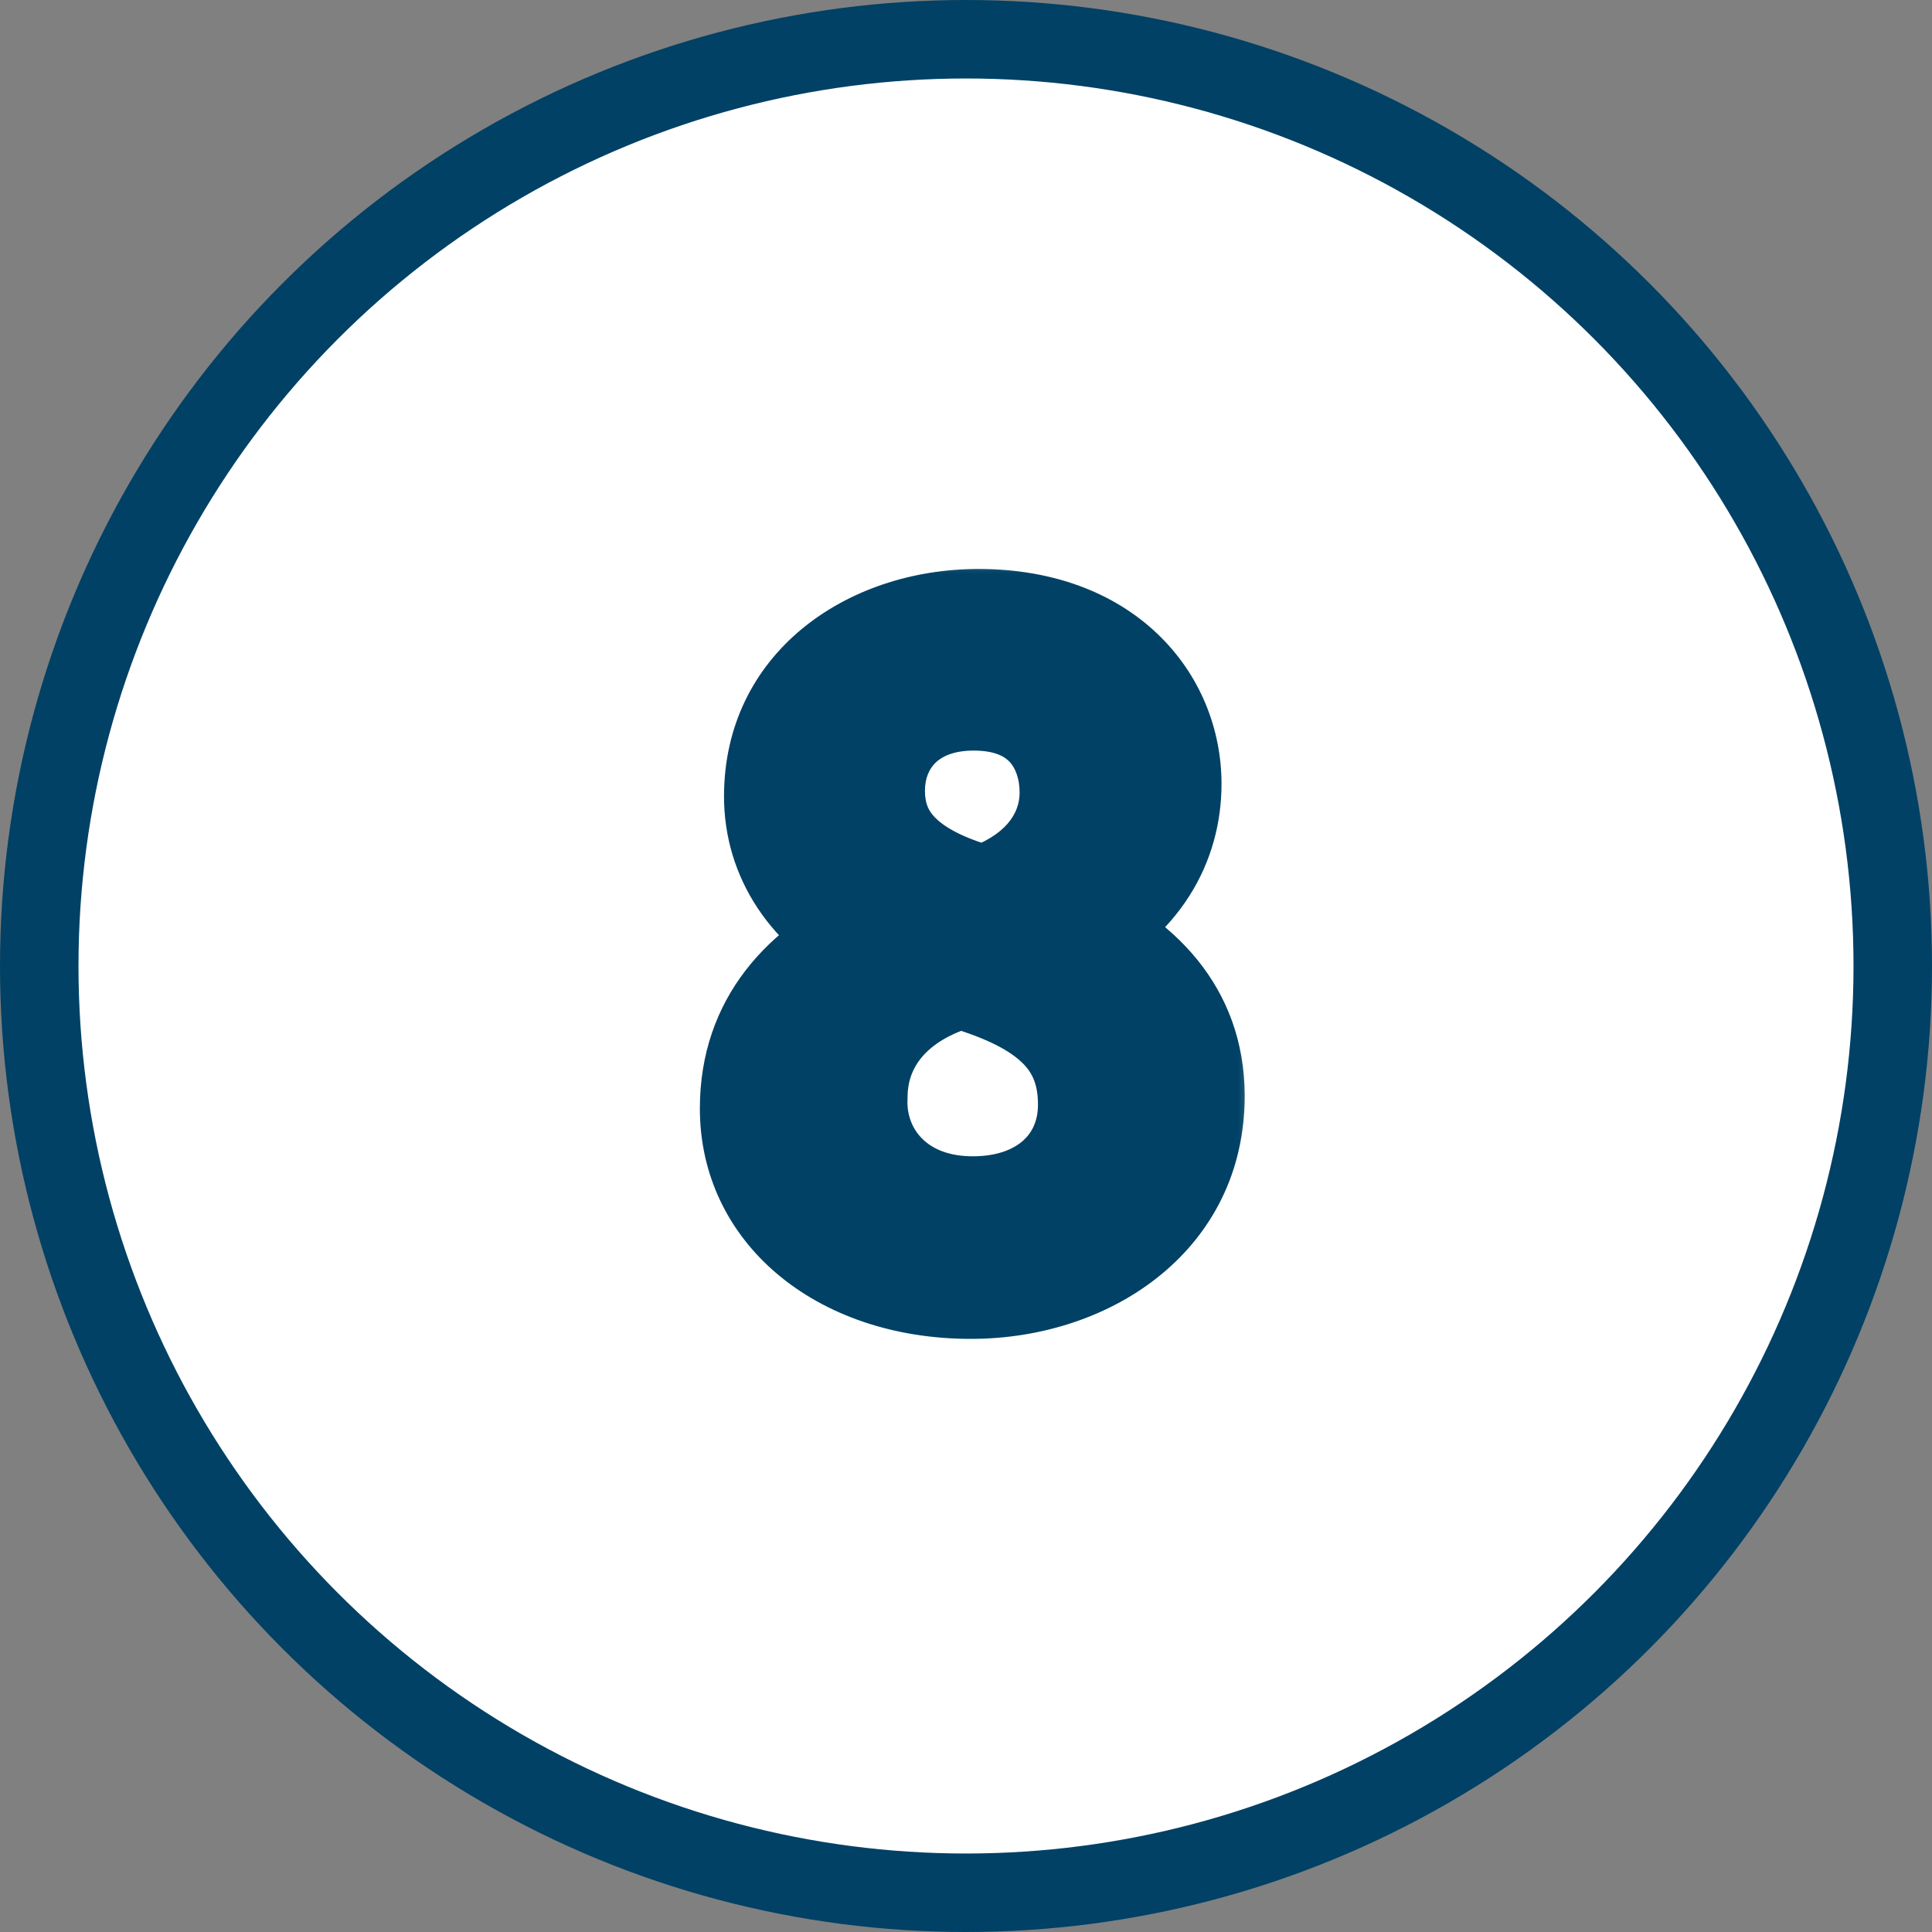 <svg width="32" height="32" viewBox="0 0 32 32" fill="none" xmlns="http://www.w3.org/2000/svg">
<rect x="0" y="0" width="32" height="32" fill="#808080" stroke="none"/>
<circle cx="16" cy="16" r="15.35" fill="white" stroke="#004165" stroke-width="1.3"/>
<mask id="path-2-outside-1_3208_2132" maskUnits="userSpaceOnUse" x="11" y="9" width="10" height="14" fill="black">
<rect fill="white" x="11" y="9" width="10" height="14"/>
<path d="M16.08 21.176C13.904 21.176 12.592 19.88 12.592 18.36C12.592 17.048 13.376 16.12 14.656 15.576L14.64 15.528C13.488 14.984 12.992 14.088 12.992 13.192C12.992 11.544 14.384 10.424 16.208 10.424C18.224 10.424 19.232 11.688 19.232 12.984C19.232 13.864 18.8 14.808 17.52 15.416V15.464C18.816 15.976 19.616 16.888 19.616 18.152C19.616 19.96 18.064 21.176 16.08 21.176ZM16.112 20.152C17.376 20.152 18.192 19.368 18.192 18.296C18.192 17.032 17.312 16.424 15.904 16.024C14.688 16.376 14.032 17.176 14.032 18.168C13.984 19.224 14.784 20.152 16.112 20.152ZM16.128 11.432C14.96 11.432 14.32 12.2 14.32 13.096C14.32 14.136 15.104 14.696 16.304 15.016C17.2 14.712 17.888 14.072 17.888 13.128C17.888 12.296 17.392 11.432 16.128 11.432Z"/>
</mask>
<path d="M16.08 21.176C13.904 21.176 12.592 19.88 12.592 18.36C12.592 17.048 13.376 16.12 14.656 15.576L14.64 15.528C13.488 14.984 12.992 14.088 12.992 13.192C12.992 11.544 14.384 10.424 16.208 10.424C18.224 10.424 19.232 11.688 19.232 12.984C19.232 13.864 18.8 14.808 17.52 15.416V15.464C18.816 15.976 19.616 16.888 19.616 18.152C19.616 19.96 18.064 21.176 16.08 21.176ZM16.112 20.152C17.376 20.152 18.192 19.368 18.192 18.296C18.192 17.032 17.312 16.424 15.904 16.024C14.688 16.376 14.032 17.176 14.032 18.168C13.984 19.224 14.784 20.152 16.112 20.152ZM16.128 11.432C14.96 11.432 14.32 12.2 14.32 13.096C14.32 14.136 15.104 14.696 16.304 15.016C17.2 14.712 17.888 14.072 17.888 13.128C17.888 12.296 17.392 11.432 16.128 11.432Z" fill="#004165"/>
<path d="M14.656 15.576L15.047 16.496C15.527 16.292 15.77 15.754 15.605 15.26L14.656 15.576ZM14.64 15.528L15.589 15.212C15.502 14.953 15.314 14.74 15.067 14.624L14.64 15.528ZM17.52 15.416L17.091 14.513C16.742 14.678 16.52 15.03 16.52 15.416H17.52ZM17.52 15.464H16.52C16.52 15.874 16.771 16.243 17.153 16.394L17.52 15.464ZM15.904 16.024L16.177 15.062C15.997 15.011 15.806 15.011 15.626 15.063L15.904 16.024ZM14.032 18.168L15.031 18.213C15.032 18.198 15.032 18.183 15.032 18.168H14.032ZM16.304 15.016L16.046 15.982C16.237 16.033 16.438 16.026 16.625 15.963L16.304 15.016ZM16.08 20.176C14.306 20.176 13.592 19.188 13.592 18.36H11.592C11.592 20.572 13.502 22.176 16.08 22.176V20.176ZM13.592 18.36C13.592 17.555 14.028 16.93 15.047 16.496L14.265 14.656C12.724 15.31 11.592 16.541 11.592 18.36H13.592ZM15.605 15.26L15.589 15.212L13.691 15.844L13.707 15.892L15.605 15.26ZM15.067 14.624C14.235 14.231 13.992 13.669 13.992 13.192H11.992C11.992 14.507 12.742 15.737 14.213 16.432L15.067 14.624ZM13.992 13.192C13.992 12.249 14.77 11.424 16.208 11.424V9.424C13.998 9.424 11.992 10.839 11.992 13.192H13.992ZM16.208 11.424C17.001 11.424 17.497 11.668 17.788 11.944C18.083 12.224 18.232 12.597 18.232 12.984H20.232C20.232 12.075 19.877 11.168 19.164 10.492C18.447 9.812 17.431 9.424 16.208 9.424V11.424ZM18.232 12.984C18.232 13.475 18.025 14.069 17.091 14.513L17.949 16.319C19.575 15.547 20.232 14.253 20.232 12.984H18.232ZM16.52 15.416V15.464H18.52V15.416H16.52ZM17.153 16.394C18.194 16.805 18.616 17.42 18.616 18.152H20.616C20.616 16.356 19.438 15.146 17.887 14.534L17.153 16.394ZM18.616 18.152C18.616 19.245 17.69 20.176 16.08 20.176V22.176C18.438 22.176 20.616 20.675 20.616 18.152H18.616ZM16.112 21.152C16.951 21.152 17.724 20.889 18.3 20.365C18.881 19.835 19.192 19.098 19.192 18.296H17.192C17.192 18.566 17.095 18.756 16.952 18.887C16.803 19.023 16.537 19.152 16.112 19.152V21.152ZM19.192 18.296C19.192 17.393 18.861 16.653 18.249 16.096C17.682 15.581 16.933 15.277 16.177 15.062L15.631 16.986C16.283 17.171 16.678 17.371 16.903 17.576C17.083 17.739 17.192 17.935 17.192 18.296H19.192ZM15.626 15.063C14.091 15.508 13.032 16.627 13.032 18.168H15.032C15.032 17.725 15.285 17.244 16.182 16.985L15.626 15.063ZM13.033 18.123C12.958 19.781 14.247 21.152 16.112 21.152V19.152C15.321 19.152 15.01 18.667 15.031 18.213L13.033 18.123ZM16.128 10.432C15.317 10.432 14.599 10.704 14.081 11.219C13.568 11.728 13.32 12.408 13.32 13.096H15.32C15.32 12.888 15.392 12.736 15.491 12.637C15.585 12.544 15.771 12.432 16.128 12.432V10.432ZM13.32 13.096C13.32 13.908 13.643 14.576 14.195 15.071C14.709 15.531 15.378 15.804 16.046 15.982L16.562 14.05C16.03 13.908 15.707 13.741 15.529 13.581C15.389 13.456 15.32 13.324 15.32 13.096H13.32ZM16.625 15.963C17.743 15.584 18.888 14.667 18.888 13.128H16.888C16.888 13.477 16.657 13.84 15.983 14.069L16.625 15.963ZM18.888 13.128C18.888 12.526 18.709 11.848 18.232 11.307C17.735 10.742 17.006 10.432 16.128 10.432V12.432C16.514 12.432 16.665 12.554 16.732 12.629C16.819 12.728 16.888 12.898 16.888 13.128H18.888Z" fill="#004165" mask="url(#path-2-outside-1_3208_2132)"/>
</svg>
